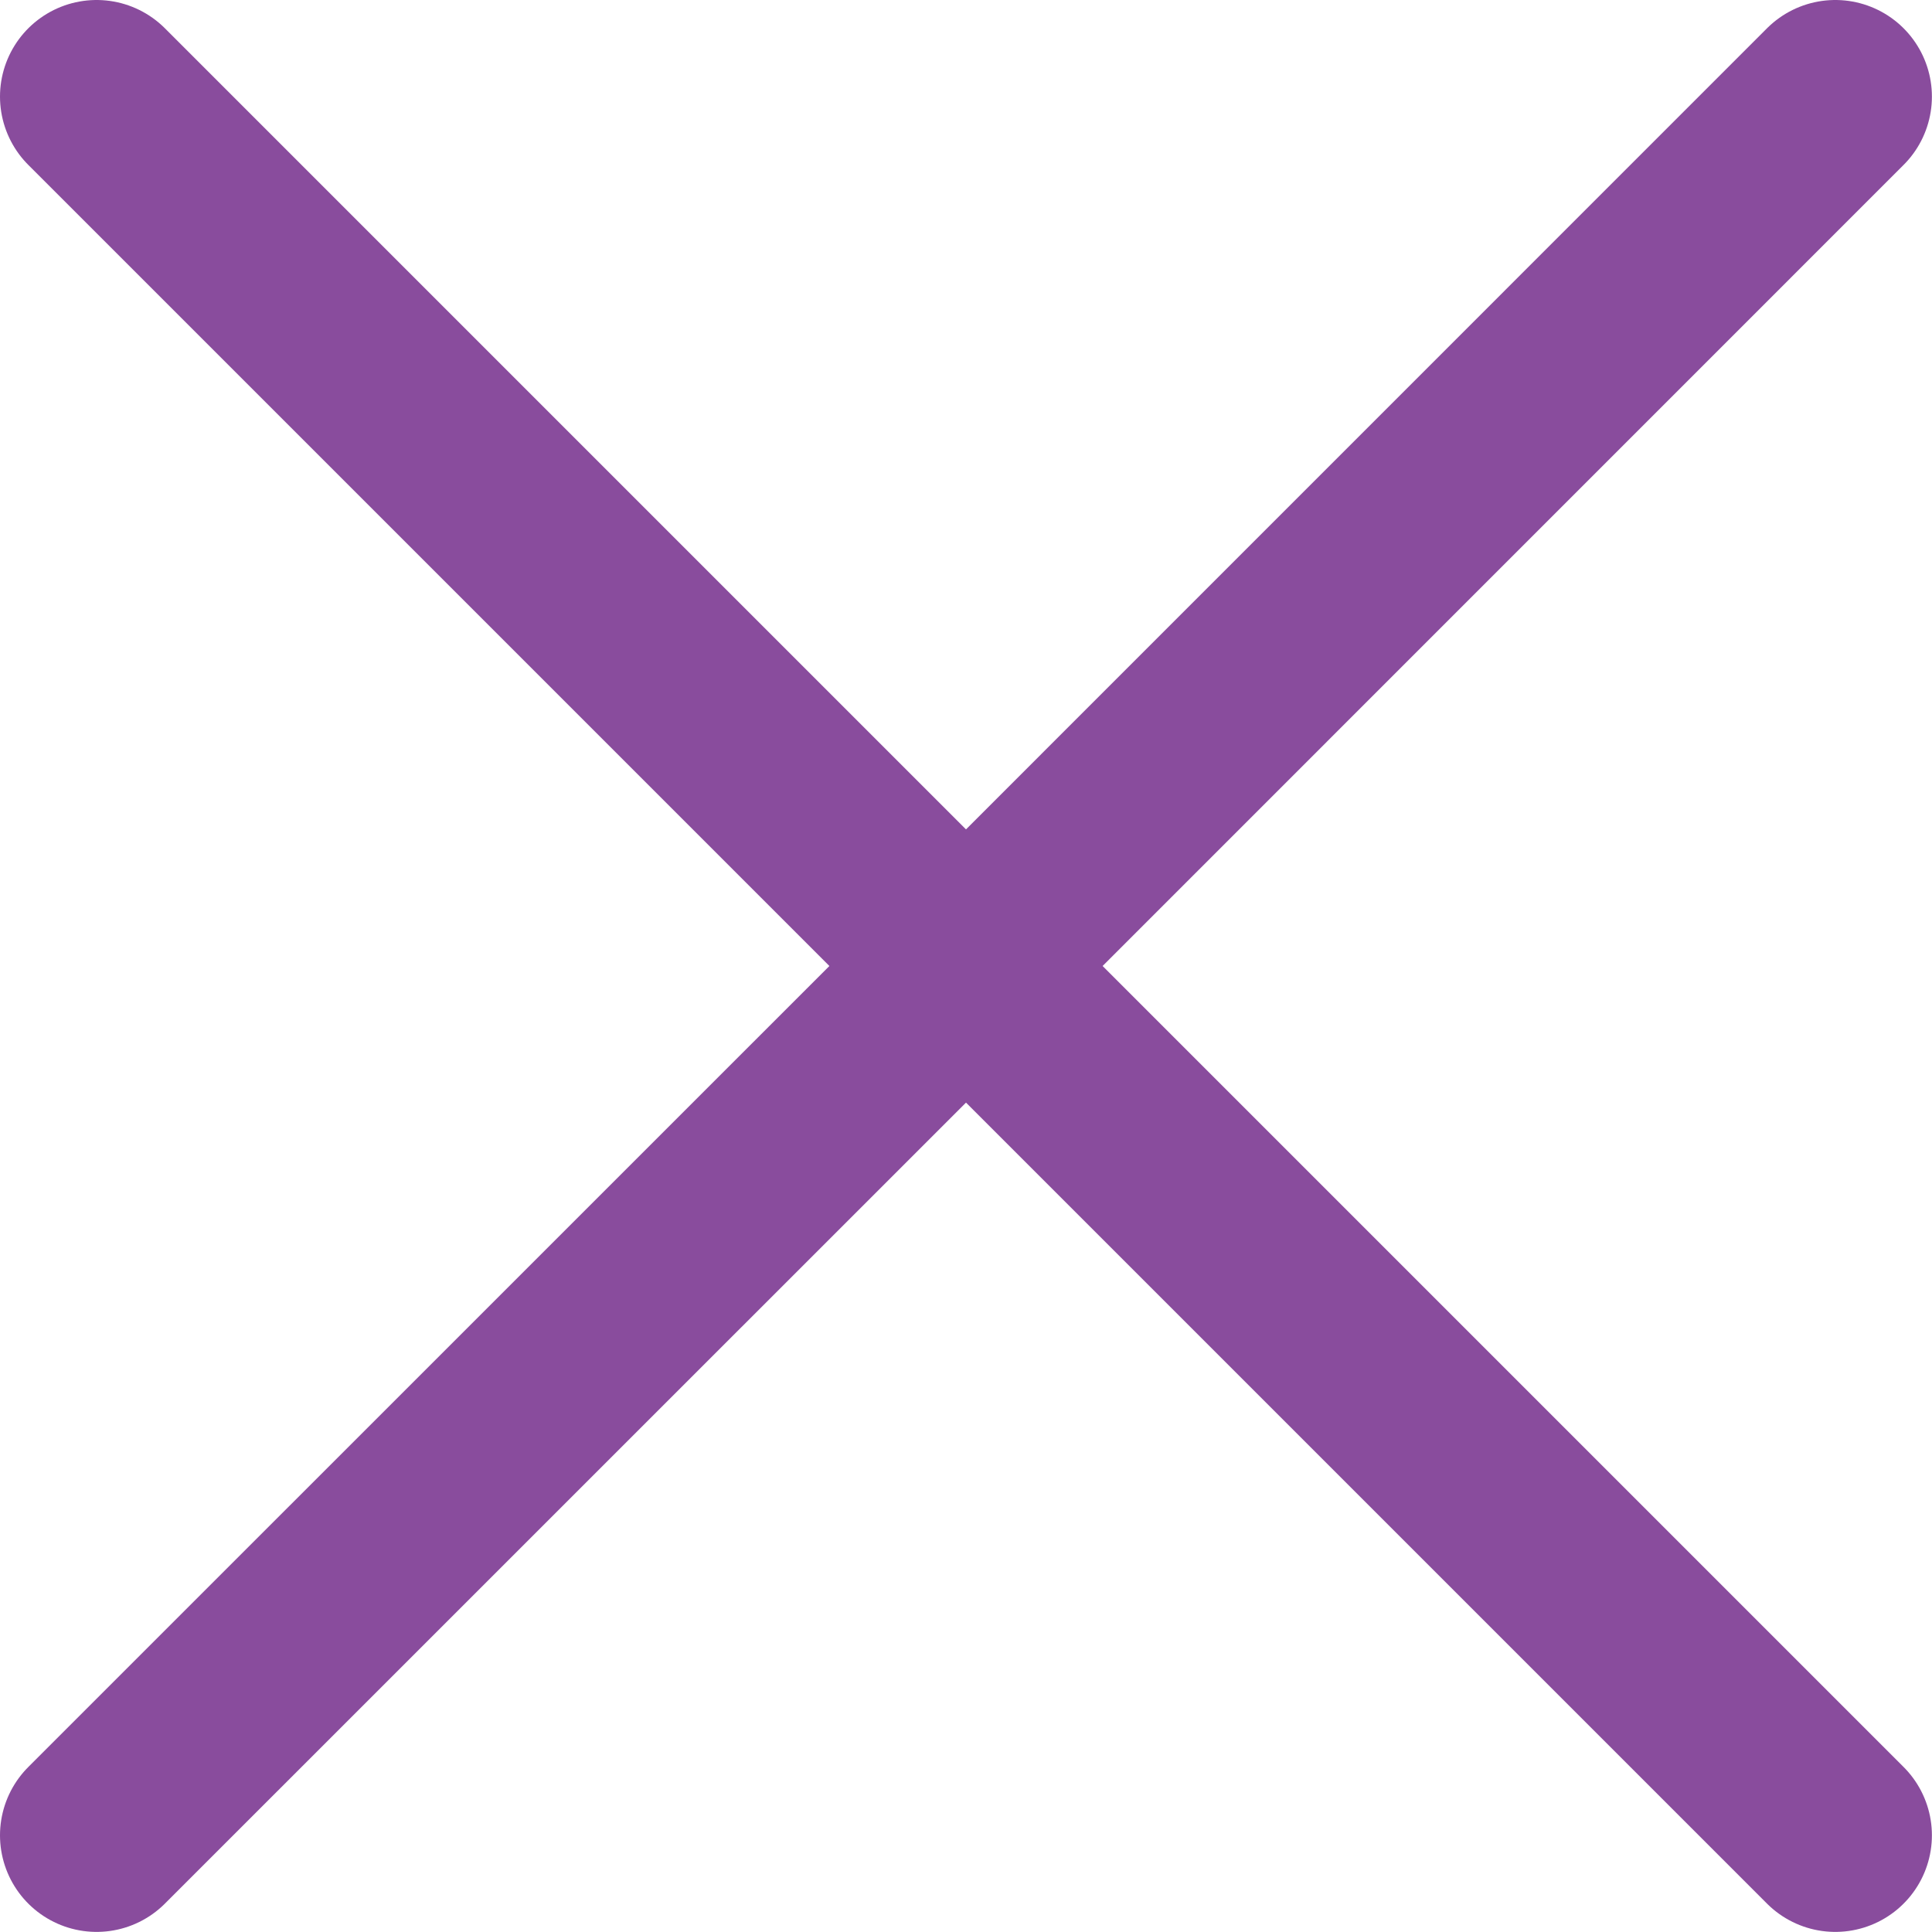 <svg width="18" height="18" viewBox="0 0 20 20" fill="none" xmlns="http://www.w3.org/2000/svg">
<g id="Group 9853">
<g id="Menu Hamburger">
<path id="Vector" d="M1 1L10 10M10 10L18.999 18.999M10 10L1 18.999M10 10L18.999 1" stroke="#894C9D" stroke-width="2" stroke-linecap="round"/>
</g>
</g>
</svg>
